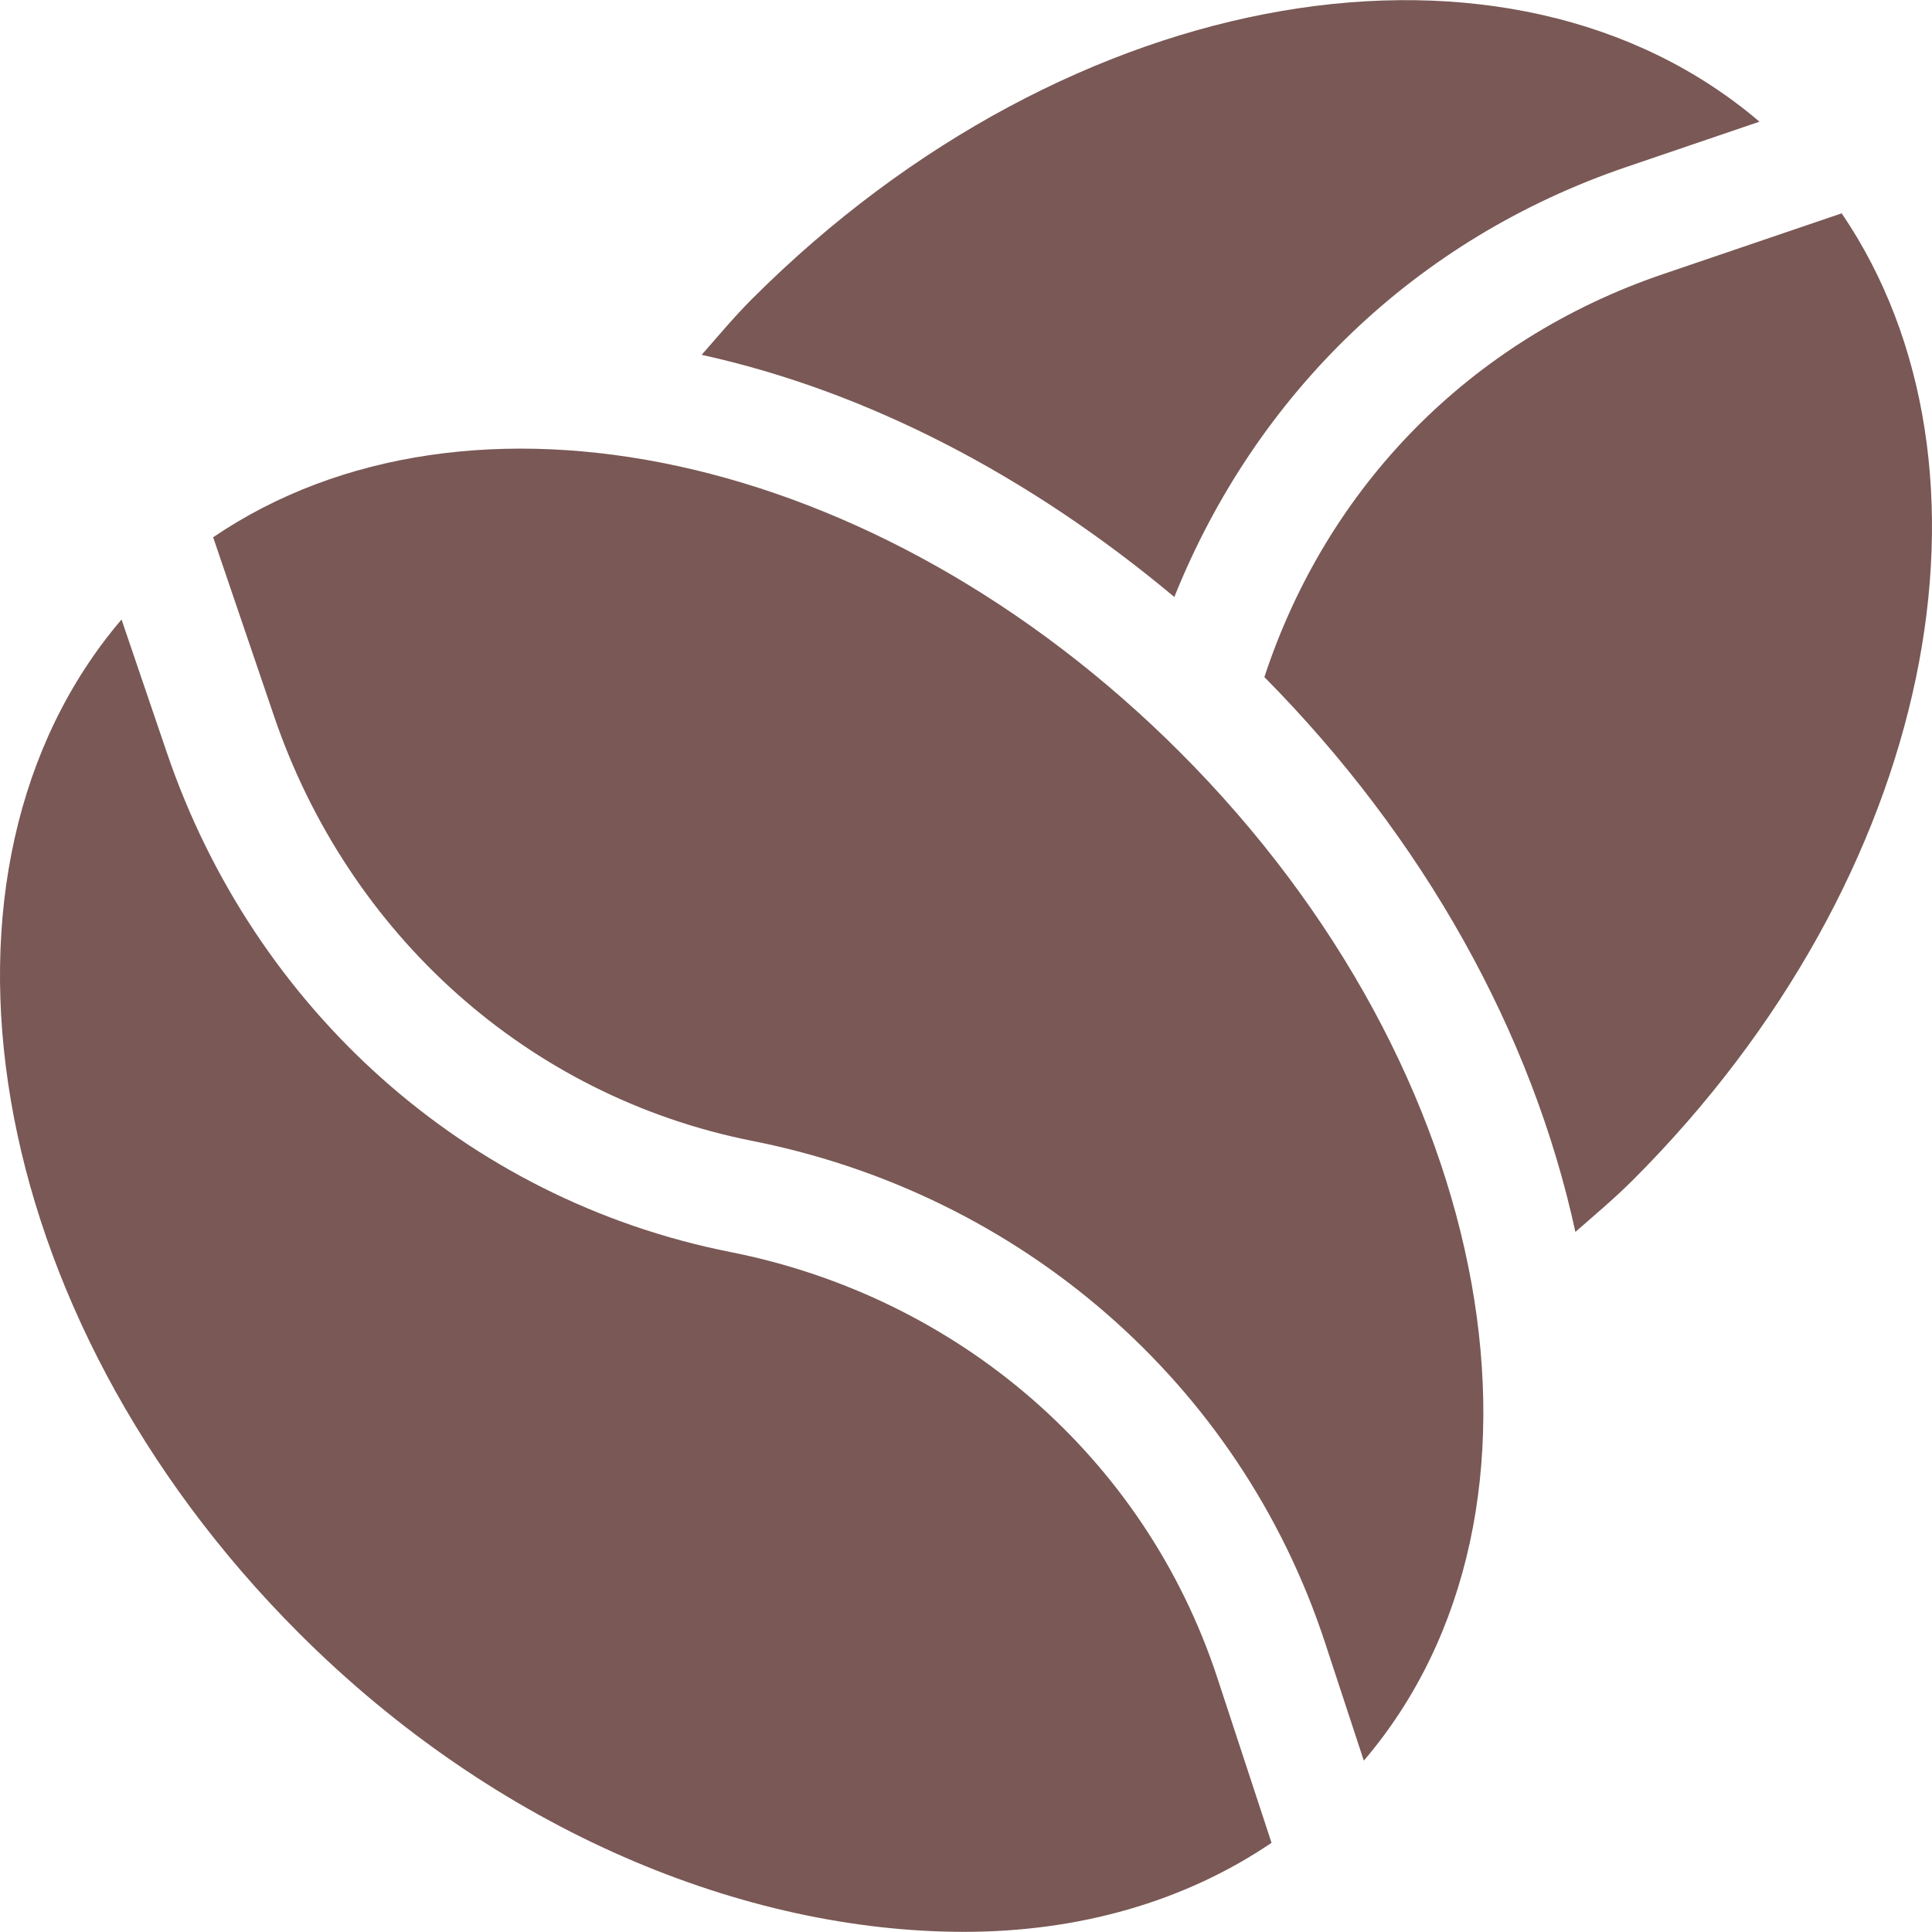 <svg width="75" height="75" viewBox="0 0 75 75" fill="none" xmlns="http://www.w3.org/2000/svg">
<path d="M29.19 11.609C28.498 12.302 27.879 13.046 27.238 13.775C33.653 15.181 39.968 18.471 45.587 23.175C48.751 15.296 54.949 9.27 63.132 6.484L68.302 4.724C58.629 -3.526 41.585 -0.788 29.19 11.609Z" fill="#795855"/>
<path d="M71.494 8.281L64.548 10.645C57.076 13.19 51.518 18.883 49.083 26.284C55.263 32.532 59.478 40.082 61.156 47.822C61.909 47.163 62.675 46.523 63.389 45.809C75.144 34.052 78.215 18.17 71.494 8.281Z" fill="#795855"/>
<path d="M47.256 65.132C44.439 56.559 37.194 50.352 28.346 48.602C18.071 46.562 9.853 39.136 6.478 29.22L4.718 24.049C-3.532 33.722 -0.792 50.999 11.603 63.396C19.319 71.112 28.932 74.994 37.428 74.994C41.863 74.994 45.967 73.836 49.361 71.538L47.256 65.132Z" fill="#795855"/>
<path d="M45.802 29.196C34.048 17.442 18.164 14.135 8.274 20.857L10.639 27.803C13.511 36.238 20.461 42.554 29.201 44.289C39.602 46.347 48.123 53.68 51.434 63.757L52.943 68.348C61.203 58.677 58.202 41.597 45.802 29.196Z" fill="#795855"/>
</svg>
